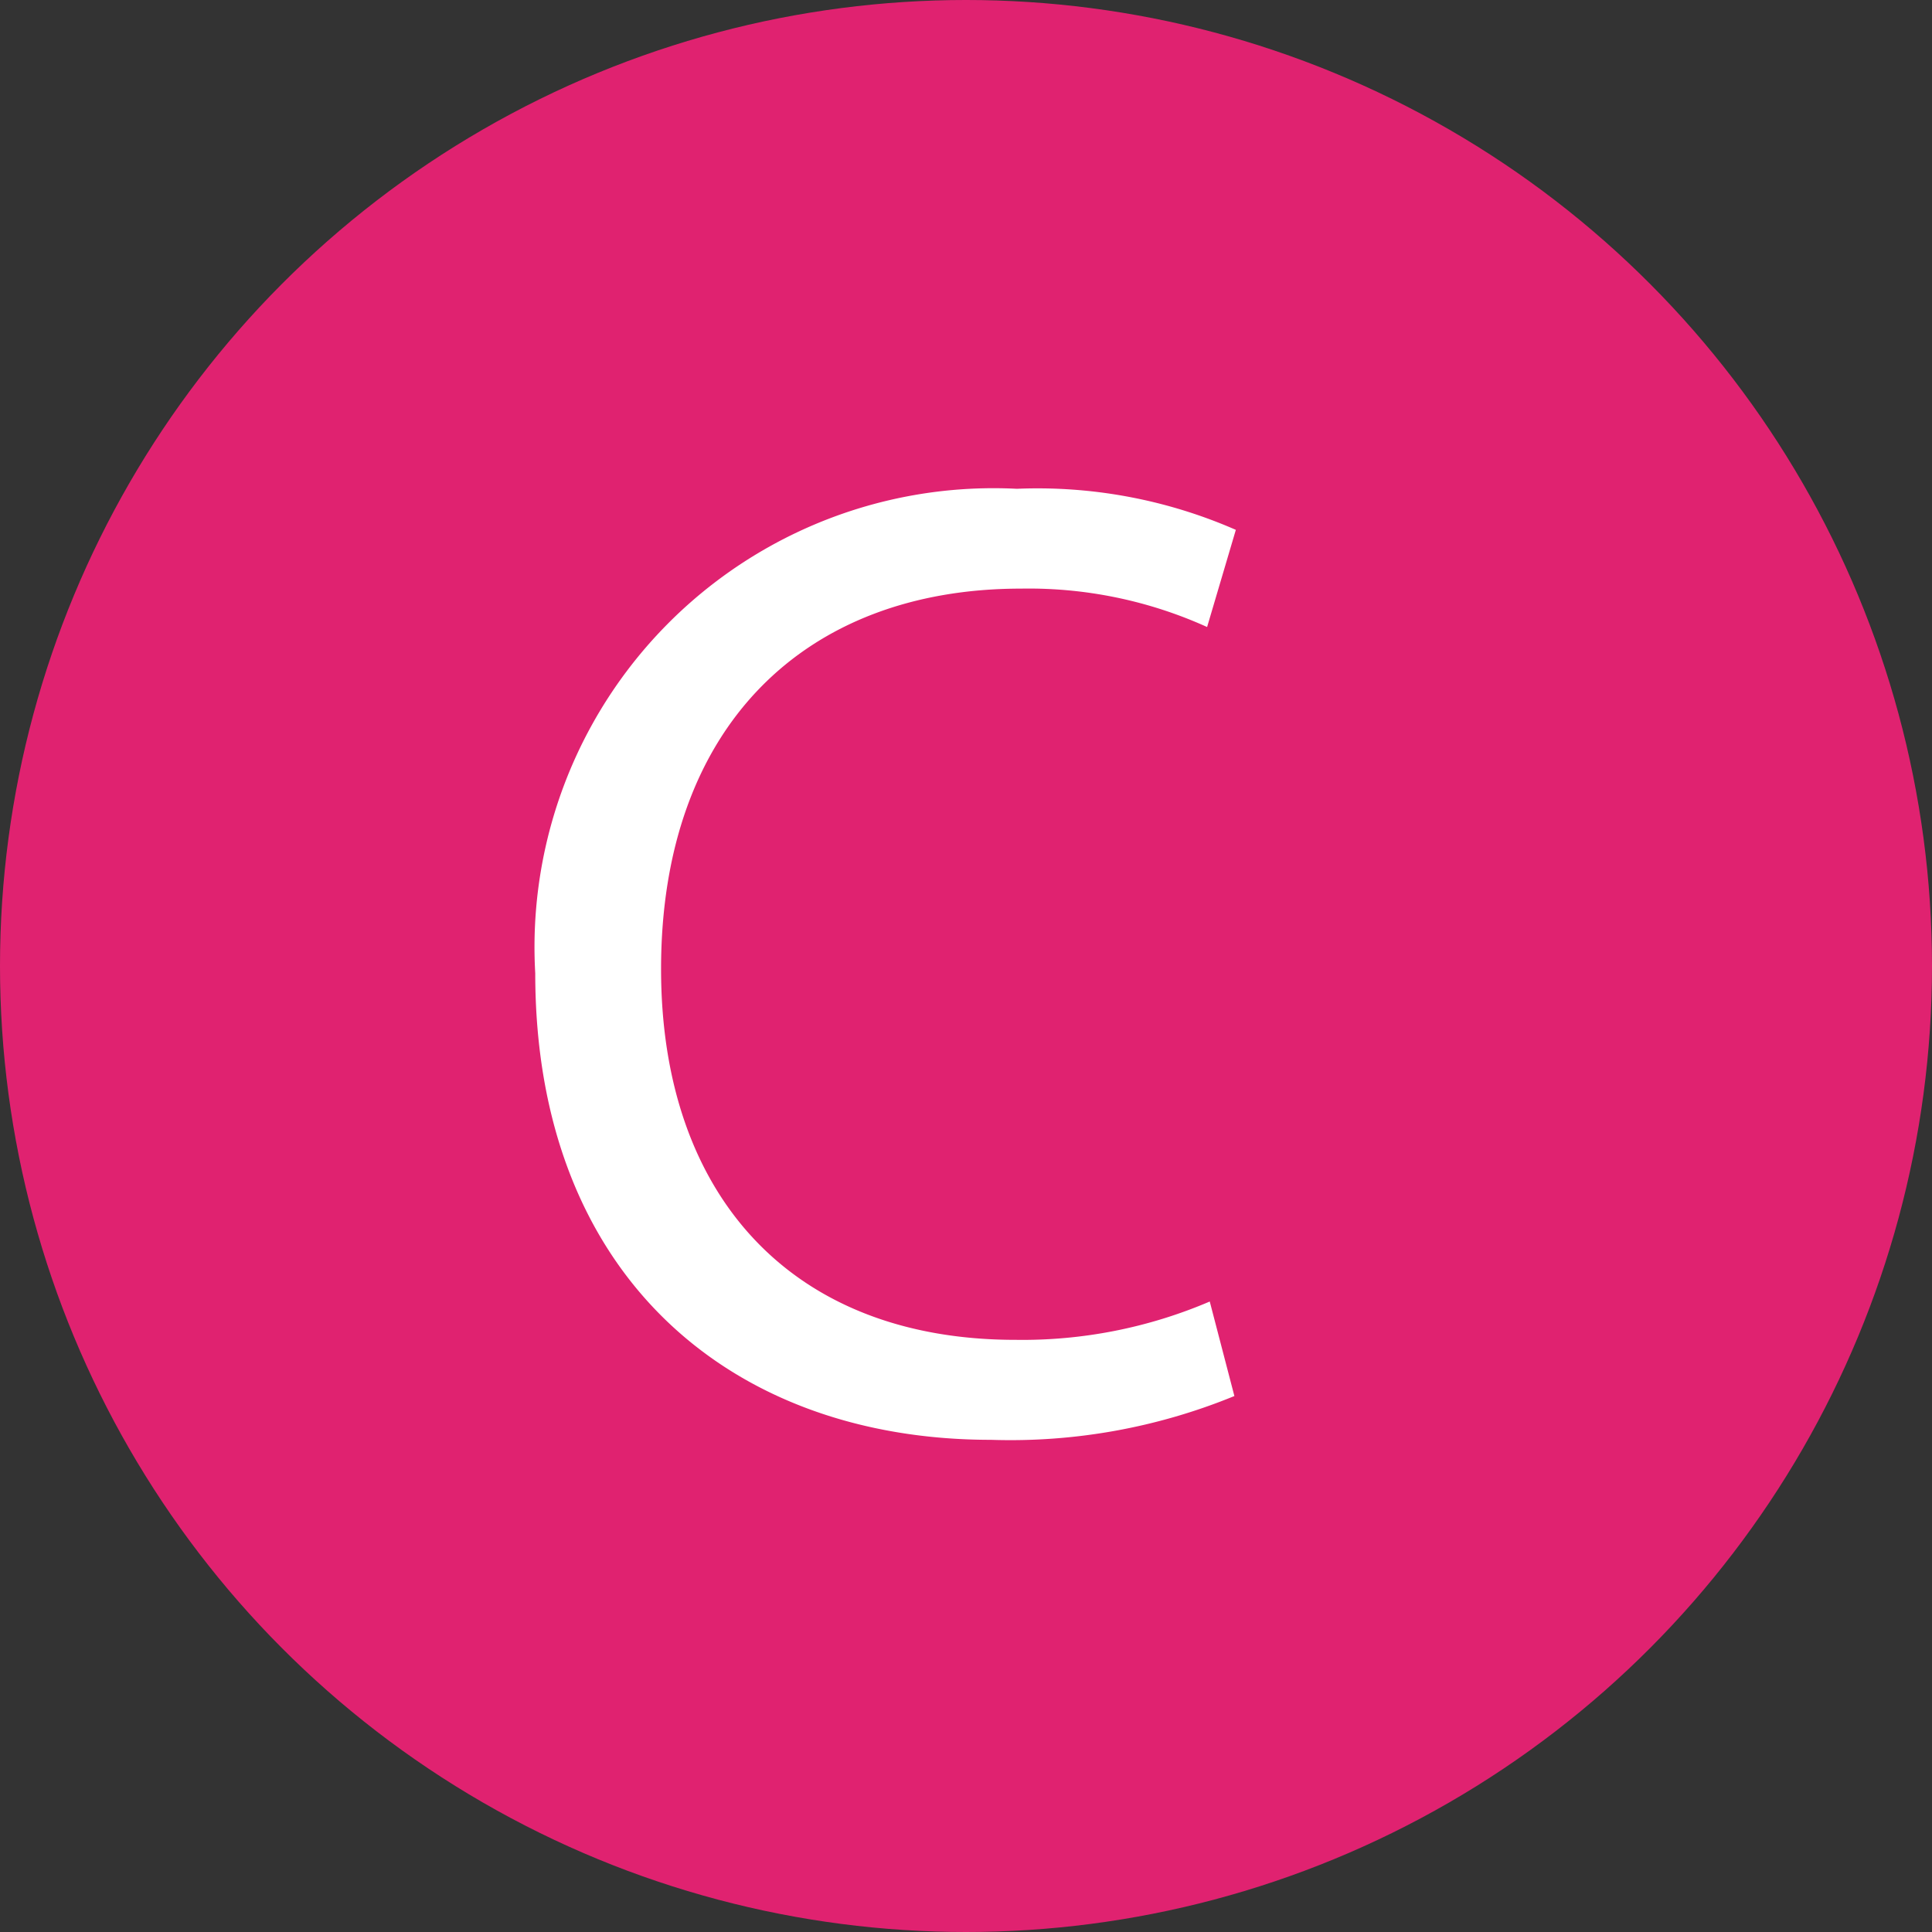 <svg id="Layer_1" data-name="Layer 1" xmlns="http://www.w3.org/2000/svg" viewBox="0 0 24 24"><rect x="0" y="0" width="24" height="24" fill="#333333" stroke="none"/><defs><style>.cls-1{fill:#e02270;}.cls-2{fill:#fff;}</style></defs><title>Clinical</title><circle class="cls-1" cx="12" cy="12" r="12"/><path class="cls-2" d="M103.334,105.342a7.332,7.332,0,0,1-3.025.544c-3.23,0-5.66-2.04-5.66-5.796a5.701,5.701,0,0,1,5.983-6.018,6.143,6.143,0,0,1,2.72.51l-.357,1.207a5.374,5.374,0,0,0-2.312-.477c-2.686,0-4.471,1.717-4.471,4.726,0,2.805,1.615,4.606,4.402,4.606a5.918,5.918,0,0,0,2.414-.476Z" transform="translate(-88 -88)"/></svg>